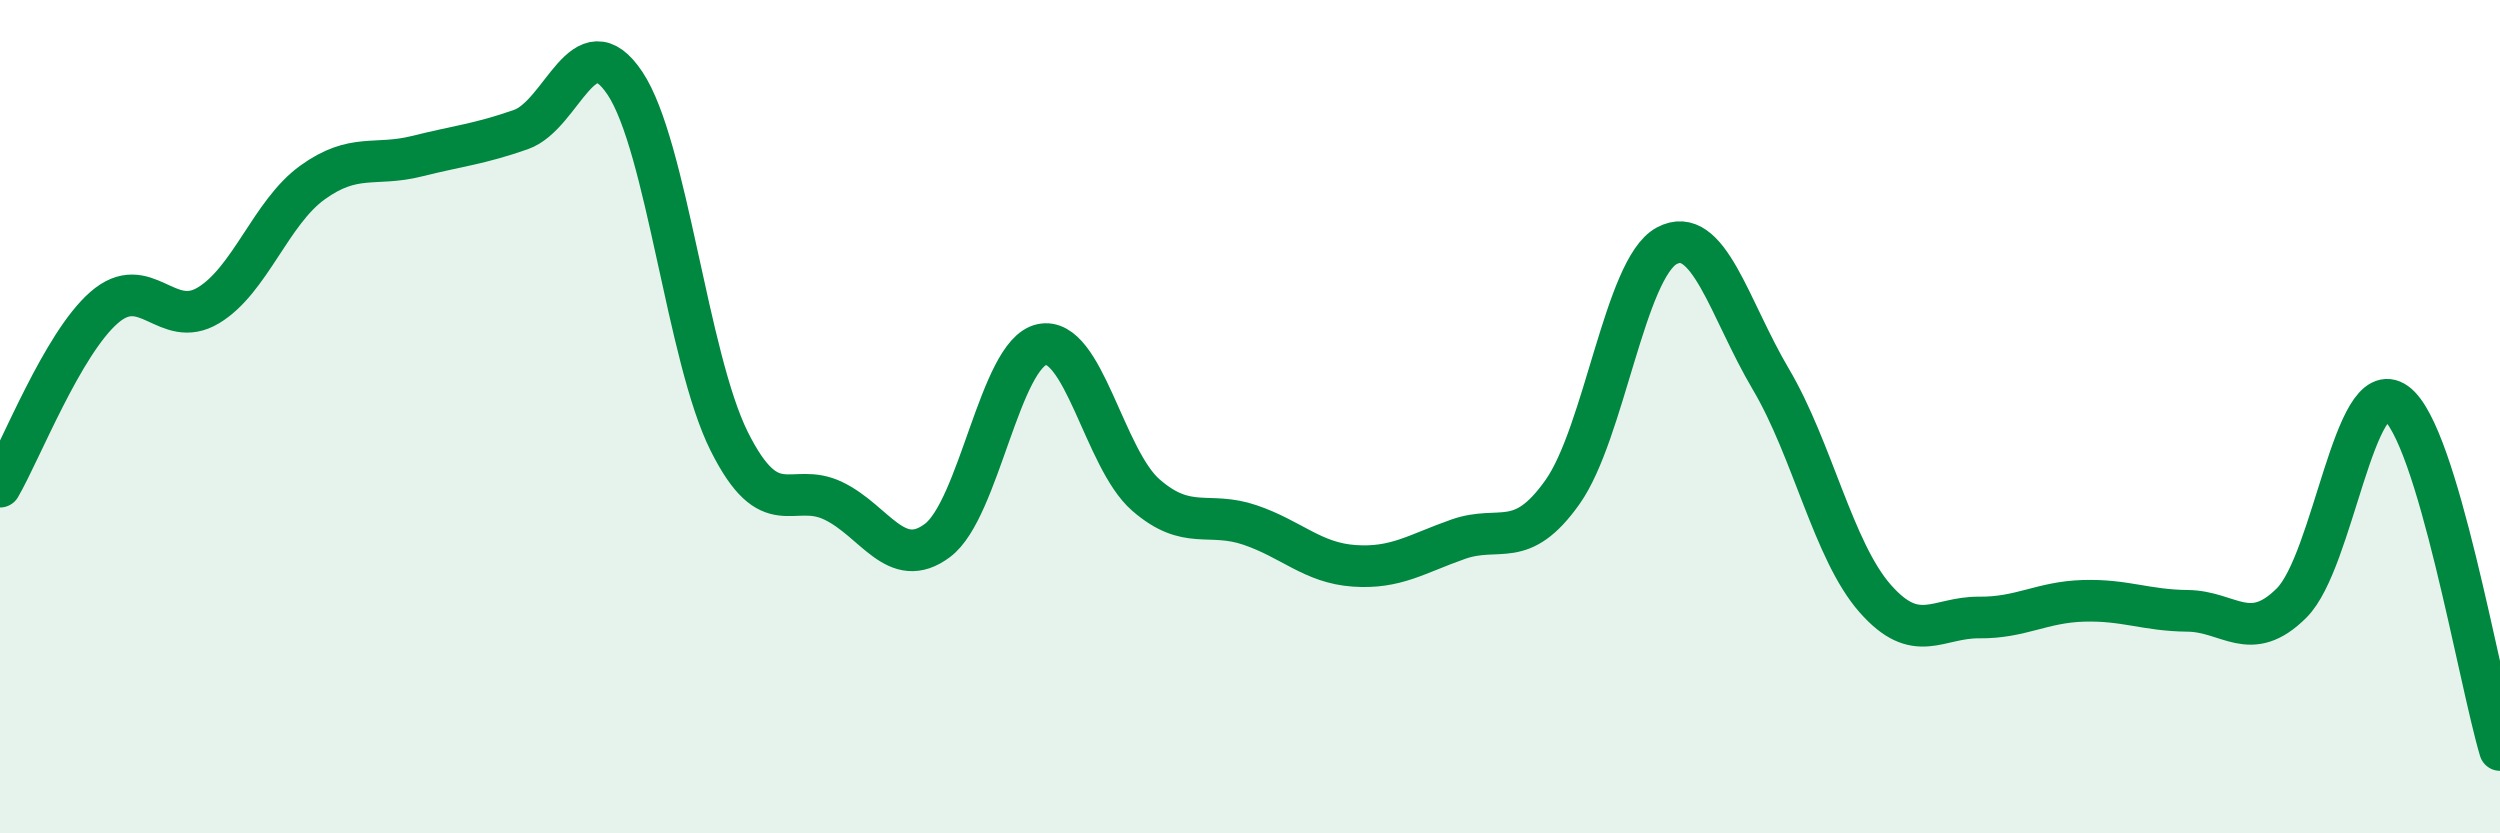 
    <svg width="60" height="20" viewBox="0 0 60 20" xmlns="http://www.w3.org/2000/svg">
      <path
        d="M 0,11.68 C 0.5,10.82 1.5,8.25 2.5,7.38 C 3.5,6.51 4,7.93 5,7.33 C 6,6.73 6.5,5.1 7.5,4.38 C 8.5,3.66 9,4 10,3.75 C 11,3.5 11.5,3.46 12.5,3.11 C 13.5,2.76 14,0.5 15,2 C 16,3.5 16.5,8.59 17.5,10.59 C 18.5,12.59 19,11.54 20,12.02 C 21,12.5 21.5,13.72 22.5,12.97 C 23.5,12.22 24,8.49 25,8.27 C 26,8.05 26.5,11.01 27.5,11.88 C 28.5,12.75 29,12.26 30,12.6 C 31,12.94 31.5,13.51 32.5,13.58 C 33.5,13.65 34,13.29 35,12.94 C 36,12.59 36.5,13.22 37.5,11.81 C 38.5,10.4 39,6.44 40,5.9 C 41,5.36 41.5,7.41 42.5,9.1 C 43.5,10.79 44,13.22 45,14.36 C 46,15.5 46.5,14.81 47.5,14.82 C 48.5,14.83 49,14.45 50,14.42 C 51,14.39 51.5,14.65 52.5,14.66 C 53.5,14.67 54,15.47 55,14.47 C 56,13.47 56.5,8.96 57.5,9.67 C 58.5,10.38 59.5,16.33 60,18L60 20L0 20Z"
        fill="#008740"
        opacity="0.1"
        stroke-linecap="round"
        stroke-linejoin="round"
      />
      <path
        d="M 0,11.68 C 0.5,10.82 1.5,8.25 2.5,7.38 C 3.5,6.51 4,7.93 5,7.33 C 6,6.73 6.5,5.1 7.5,4.38 C 8.5,3.66 9,4 10,3.75 C 11,3.5 11.5,3.46 12.5,3.11 C 13.5,2.76 14,0.5 15,2 C 16,3.5 16.5,8.59 17.5,10.59 C 18.5,12.59 19,11.54 20,12.02 C 21,12.5 21.5,13.72 22.5,12.97 C 23.5,12.22 24,8.49 25,8.27 C 26,8.05 26.5,11.01 27.5,11.88 C 28.5,12.75 29,12.26 30,12.6 C 31,12.94 31.5,13.51 32.5,13.58 C 33.5,13.65 34,13.29 35,12.94 C 36,12.59 36.5,13.22 37.5,11.81 C 38.5,10.4 39,6.44 40,5.9 C 41,5.36 41.5,7.41 42.5,9.1 C 43.5,10.79 44,13.22 45,14.36 C 46,15.5 46.5,14.81 47.5,14.82 C 48.5,14.83 49,14.45 50,14.42 C 51,14.39 51.5,14.65 52.5,14.66 C 53.5,14.67 54,15.47 55,14.47 C 56,13.47 56.5,8.96 57.5,9.67 C 58.5,10.38 59.5,16.33 60,18"
        stroke="#008740"
        stroke-width="1"
        fill="none"
        stroke-linecap="round"
        stroke-linejoin="round"
      />
    </svg>
  